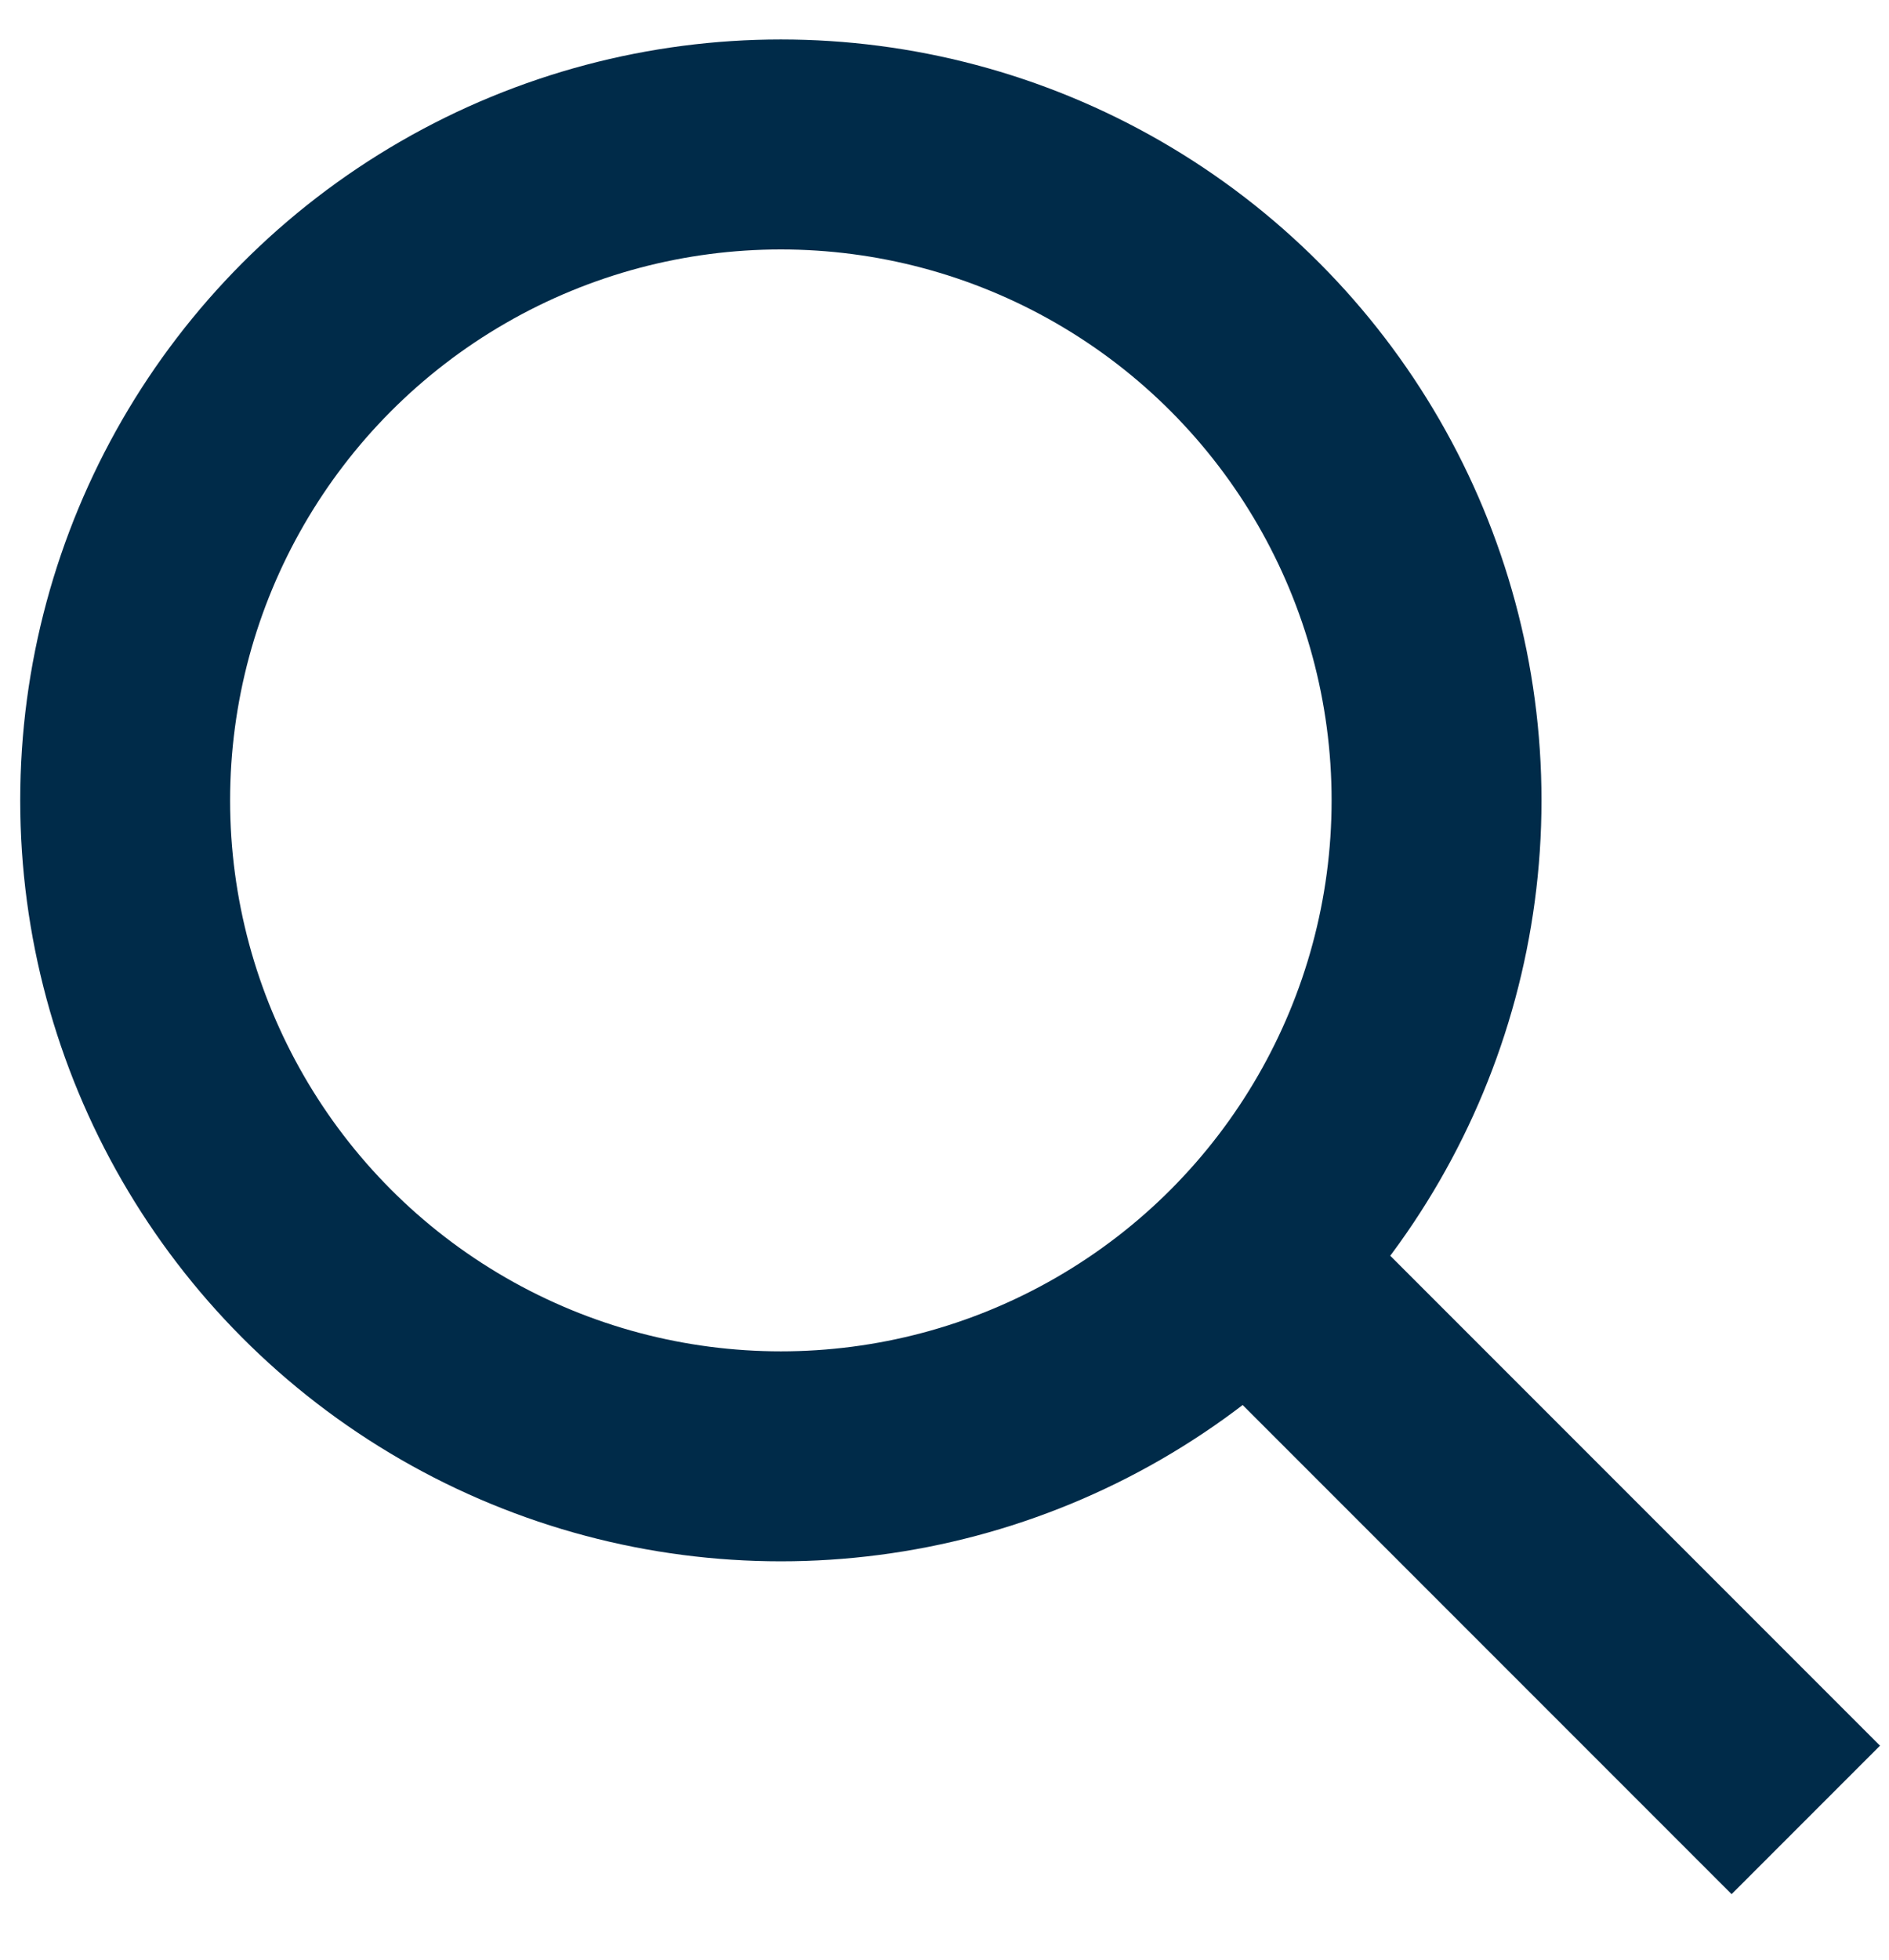 <svg width="27" height="28" viewBox="0 0 27 28" fill="none" xmlns="http://www.w3.org/2000/svg">
<circle cx="11.161" cy="11.436" r="9.372" stroke="#002B49" stroke-width="3"/>
<line x1="18.337" y1="18.529" x2="25.811" y2="26.003" stroke="#002B49" stroke-width="3"/>
</svg>
